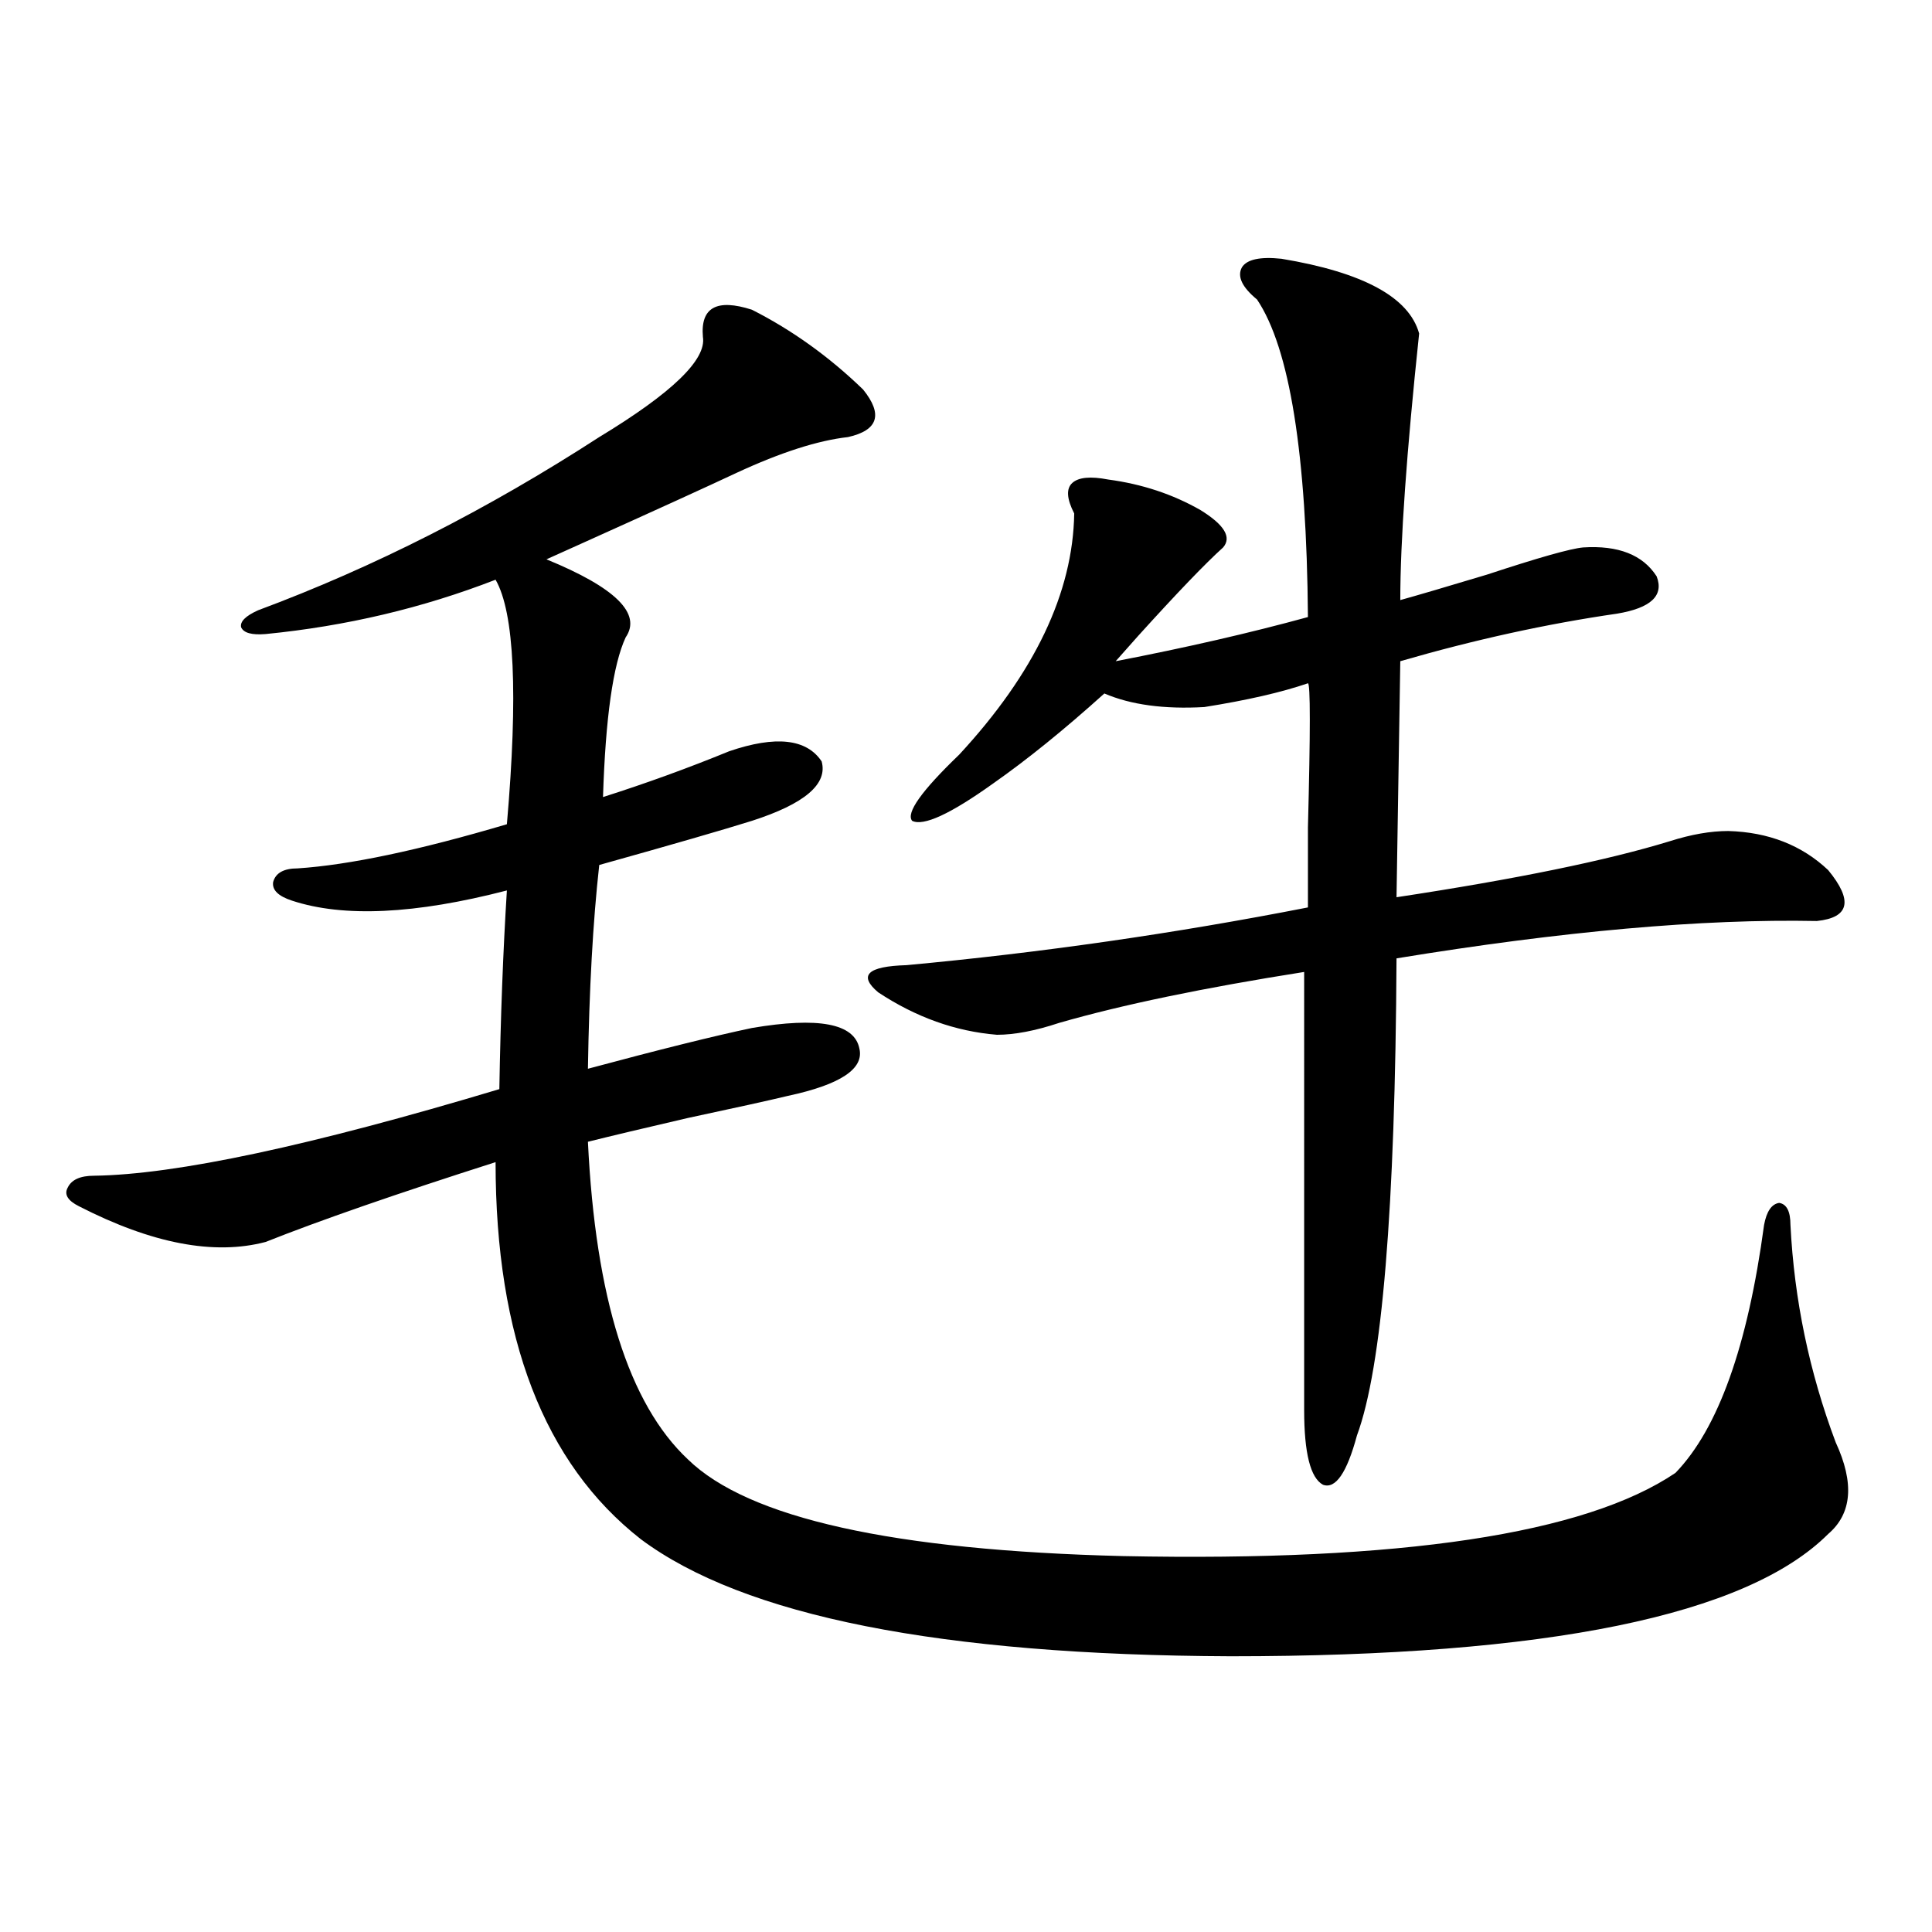 <?xml version="1.0" encoding="utf-8"?>
<!-- Generator: Adobe Illustrator 16.0.0, SVG Export Plug-In . SVG Version: 6.00 Build 0)  -->
<!DOCTYPE svg PUBLIC "-//W3C//DTD SVG 1.1//EN" "http://www.w3.org/Graphics/SVG/1.1/DTD/svg11.dtd">
<svg version="1.1" id="图层_1" xmlns="http://www.w3.org/2000/svg" xmlns:xlink="http://www.w3.org/1999/xlink" x="0px" y="0px"
	 width="1000px" height="1000px" viewBox="0 0 1000 1000" enable-background="new 0 0 1000 1000" xml:space="preserve">
<path d="M389.186,160.309c20.808,10.547,39.999,24.32,57.56,41.309c10.396,12.895,7.805,21.094-7.805,24.609
	c-15.609,1.758-34.801,7.91-57.56,18.457c-14.969,7.031-41.31,19.047-79.022,36.035c-9.115,4.106-15.609,7.031-19.512,8.789
	c35.762,14.653,49.42,28.125,40.975,40.43c-6.509,14.063-10.411,41.61-11.707,82.617c22.104-7.031,43.901-14.941,65.364-23.73
	c24.055-8.198,39.999-6.44,47.804,5.273c3.247,11.728-8.78,21.973-36.097,30.762c-14.969,4.696-41.31,12.305-79.022,22.852
	c-3.262,29.306-5.213,64.462-5.854,105.469c37.072-9.956,65.364-16.987,84.876-21.094c34.466-5.851,53.002-2.335,55.608,10.547
	c2.592,10.547-9.756,18.759-37.072,24.609c-9.756,2.349-26.996,6.152-51.706,11.426c-22.773,5.273-39.999,9.38-51.706,12.305
	c3.902,80.859,21.128,135.653,51.706,164.355c31.219,30.474,106.339,47.173,225.36,50.098
	c143.731,2.938,239.019-11.426,285.847-43.066c22.104-22.852,37.393-65.616,45.853-128.32c1.296-7.031,3.902-10.835,7.805-11.426
	c3.902,0.591,5.854,4.395,5.854,11.426c1.951,38.672,9.756,76.177,23.414,112.5c9.756,21.094,8.445,36.914-3.902,47.461
	c-42.285,42.188-145.362,63.281-309.261,63.281c-150.24-0.591-252.036-20.806-305.358-60.645
	c-50.09-39.249-75.12-104.288-75.12-195.117c-51.386,16.411-91.064,30.185-119.021,41.309c-26.676,7.031-58.87,0.879-96.583-18.457
	c-5.854-2.925-7.805-6.152-5.854-9.668c1.951-4.093,6.494-6.152,13.658-6.152c42.271-0.577,112.192-15.519,209.751-44.824
	c0.641-37.491,1.951-71.769,3.902-102.832c-47.483,12.305-84.556,14.063-111.217,5.273c-7.164-2.335-10.411-5.562-9.756-9.668
	c1.296-4.683,5.519-7.031,12.683-7.031c26.661-1.758,62.758-9.366,108.29-22.852c5.854-67.374,3.902-109.562-5.854-126.563
	c-37.728,14.653-77.406,24.032-119.021,28.125c-7.164,0.591-11.387-0.577-12.683-3.516c-0.655-2.925,2.271-5.851,8.78-8.789
	c59.831-22.261,118.687-52.145,176.581-89.648c37.713-22.852,55.608-40.128,53.657-51.855
	C362.51,159.141,370.97,154.458,389.186,160.309z M663.325,133.941c42.271,7.031,66.005,19.926,71.218,38.672
	c-6.509,61.523-9.756,107.528-9.756,137.988c8.445-2.335,23.414-6.729,44.877-13.184c26.661-8.789,43.246-13.472,49.755-14.063
	c18.201-1.167,30.884,3.817,38.048,14.941c3.902,9.97-2.927,16.411-20.487,19.336c-36.432,5.273-73.824,13.485-112.192,24.609
	l-1.951,122.168c61.782-9.366,108.931-19.034,141.46-29.004c11.052-3.516,21.128-5.273,30.243-5.273
	c20.808,0.591,38.048,7.333,51.706,20.215c13.003,15.82,11.052,24.609-5.854,26.367c-59.19-1.167-131.704,5.273-217.556,19.336
	c-0.655,129.501-7.484,211.816-20.487,246.973c-5.213,19.336-11.066,27.837-17.561,25.488c-6.509-3.516-9.756-16.397-9.756-38.672
	V503.082c-52.041,8.212-94.312,17.001-126.826,26.367c-12.362,4.106-23.094,6.152-32.194,6.152
	c-21.463-1.758-41.95-9.077-61.462-21.973c-10.411-8.789-5.533-13.472,14.634-14.063c69.587-6.44,138.854-16.397,207.8-29.883
	c0-7.031,0-20.792,0-41.309c1.296-49.796,1.296-74.707,0-74.707c-13.658,4.696-31.554,8.789-53.657,12.305
	c-20.822,1.181-38.048-1.167-51.706-7.031c-20.822,18.759-39.999,34.277-57.56,46.582c-22.118,15.82-36.097,22.274-41.95,19.336
	c-3.262-4.093,4.878-15.519,24.39-34.277c39.023-42.188,58.855-83.784,59.511-124.805c-3.902-7.608-4.237-12.882-0.976-15.82
	c3.247-2.926,9.421-3.516,18.536-1.758c17.561,2.348,33.49,7.621,47.804,15.82c12.348,7.622,16.25,14.063,11.707,19.336
	c-9.115,8.212-23.749,23.442-43.901,45.703c-5.213,5.864-9.115,10.259-11.707,13.184c36.417-7.031,69.587-14.64,99.51-22.852
	c-0.655-84.375-9.436-139.156-26.341-164.355c-7.805-6.441-10.411-12.003-7.805-16.699
	C645.43,134.243,652.259,132.773,663.325,133.941z"/>
</svg>

